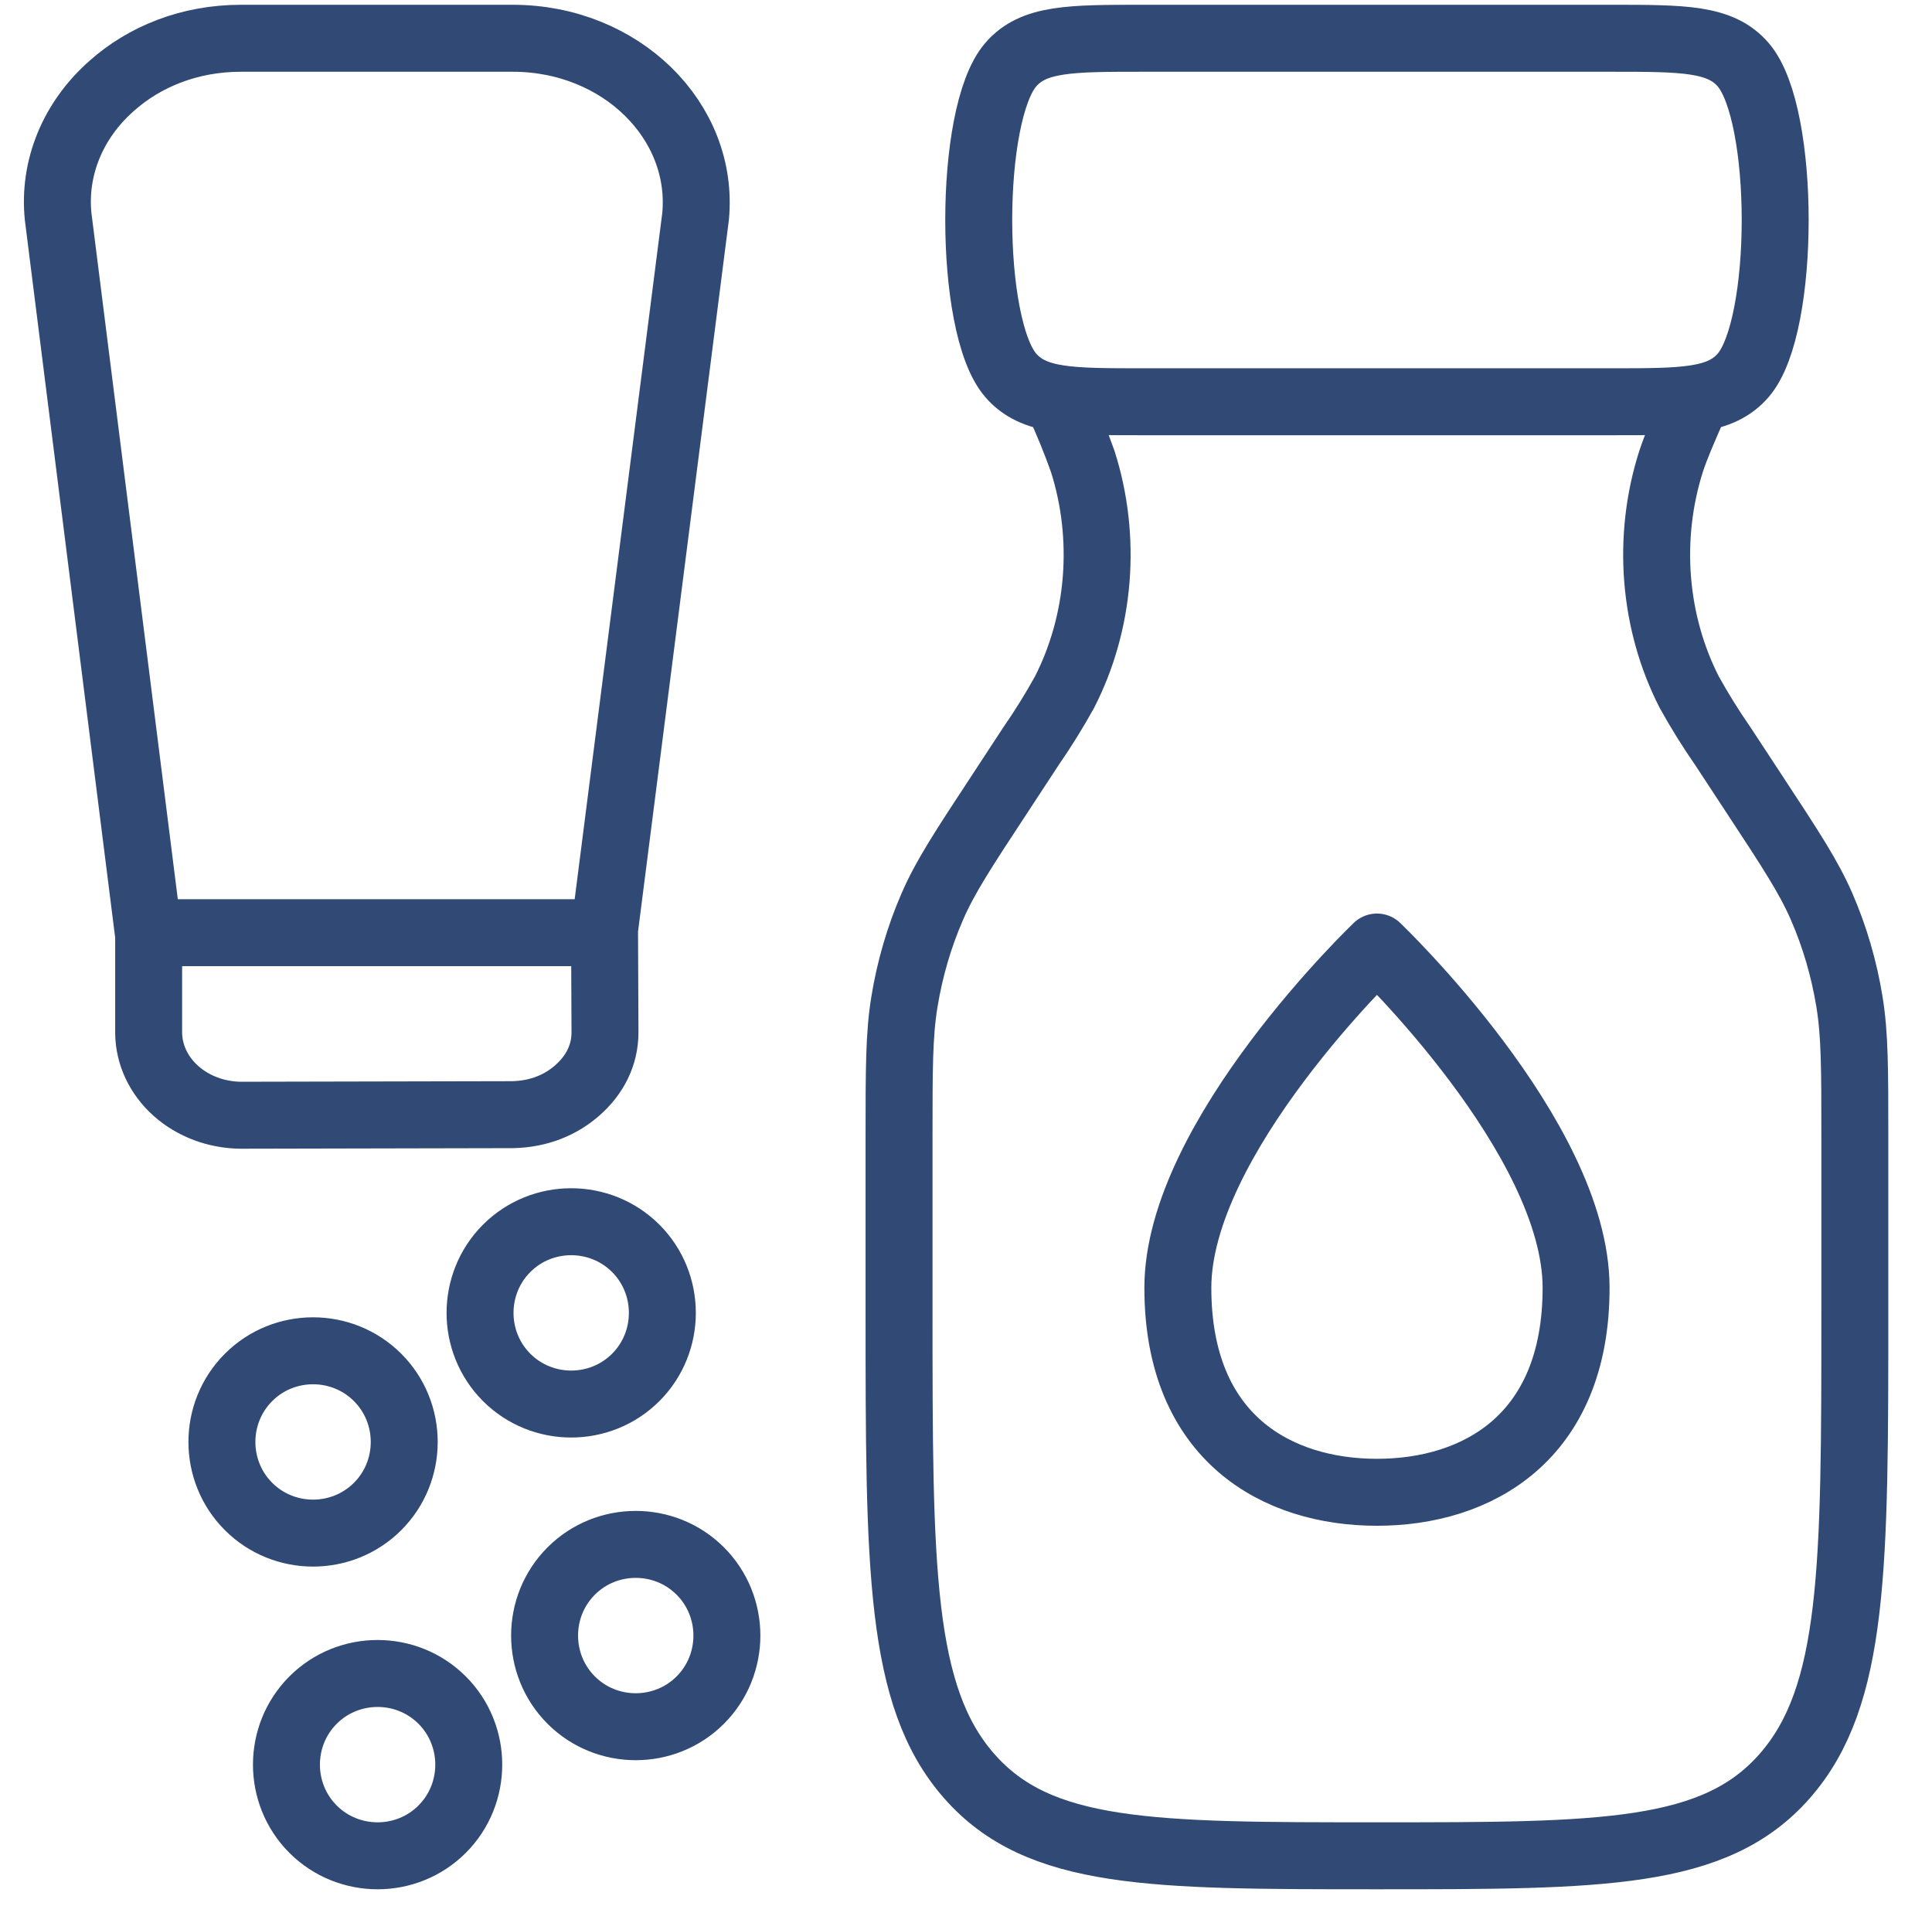 <svg xmlns="http://www.w3.org/2000/svg" fill="none" viewBox="0 0 101 100" height="100" width="101">
<path stroke-linejoin="round" stroke-linecap="round" stroke-width="3.5" stroke="#314975" d="M55.328 21C55.799 22.013 56.224 23.053 56.602 24.116C57.23 26.085 57.47 28.188 57.305 30.275C57.139 32.362 56.572 34.382 55.644 36.191C55.107 37.158 54.526 38.094 53.904 38.993L52.226 41.553C50.352 44.403 49.415 45.828 48.736 47.391C48.05 48.968 47.56 50.647 47.279 52.379C47 54.084 47 55.865 47 59.437V68.5C47 81.933 47 88.654 50.66 92.825C54.316 97 60.208 97 71.983 97C83.758 97 89.65 97 93.306 92.825C96.966 88.654 96.966 81.933 96.966 68.5V59.437C96.966 55.874 96.966 54.089 96.687 52.374C96.406 50.642 95.916 48.964 95.23 47.386C94.551 45.828 93.614 44.403 91.741 41.553L90.063 38.998C89.439 38.099 88.857 37.163 88.318 36.195C87.389 34.386 86.822 32.366 86.656 30.278C86.491 28.19 86.731 26.086 87.36 24.116C87.61 23.351 87.951 22.567 88.639 21M61.575 67.312C61.575 75.183 66.779 78 71.984 78C77.189 78 82.394 75.183 82.394 67.312C82.394 59.442 71.984 49.5 71.984 49.5C71.984 49.5 61.575 59.442 61.575 67.312ZM59.776 2H84.193C88.023 2 89.947 2 91.138 3.392C93.357 5.985 93.357 17.015 91.138 19.608C89.943 21 88.028 21 84.193 21H59.776C55.945 21 54.025 21 52.83 19.608C50.611 17.015 50.611 5.985 52.83 3.392C54.021 2 55.941 2 59.776 2ZM5.833 4.494C4.832 5.376 4.062 6.445 3.579 7.624C3.096 8.803 2.912 10.064 3.039 11.314L7.752 48.751H31.583L36.363 11.314C36.834 6.327 32.458 2 26.803 2L12.599 2C9.906 2 7.55 2.961 5.833 4.494ZM12.993 71.996C11.137 73.851 11.137 76.887 12.993 78.742C14.848 80.597 17.884 80.597 19.74 78.742C21.596 76.887 21.596 73.851 19.74 71.996C17.884 70.14 14.848 70.14 12.993 71.996ZM26.487 65.249C24.632 67.105 24.632 70.14 26.487 71.996C28.343 73.851 31.379 73.851 33.235 71.996C35.09 70.14 35.09 67.105 33.235 65.249C31.379 63.394 28.343 63.394 26.487 65.249ZM16.366 88.862C14.511 90.717 14.511 93.753 16.366 95.609C18.222 97.464 21.258 97.464 23.114 95.609C24.969 93.753 24.969 90.717 23.114 88.862C21.258 87.007 18.222 87.007 16.366 88.862ZM29.861 82.115C28.006 83.971 28.006 87.007 29.861 88.862C31.716 90.717 34.753 90.717 36.608 88.862C38.464 87.007 38.464 83.971 36.608 82.115C34.753 80.26 31.716 80.26 29.861 82.115ZM7.771 48.751V53.989C7.782 55.127 8.294 56.216 9.197 57.021C10.099 57.826 11.32 58.282 12.596 58.292L26.802 58.262C28.185 58.232 29.332 57.751 30.209 56.968C31.087 56.186 31.627 55.163 31.627 53.959L31.605 48.751H7.771Z"></path>
</svg>

